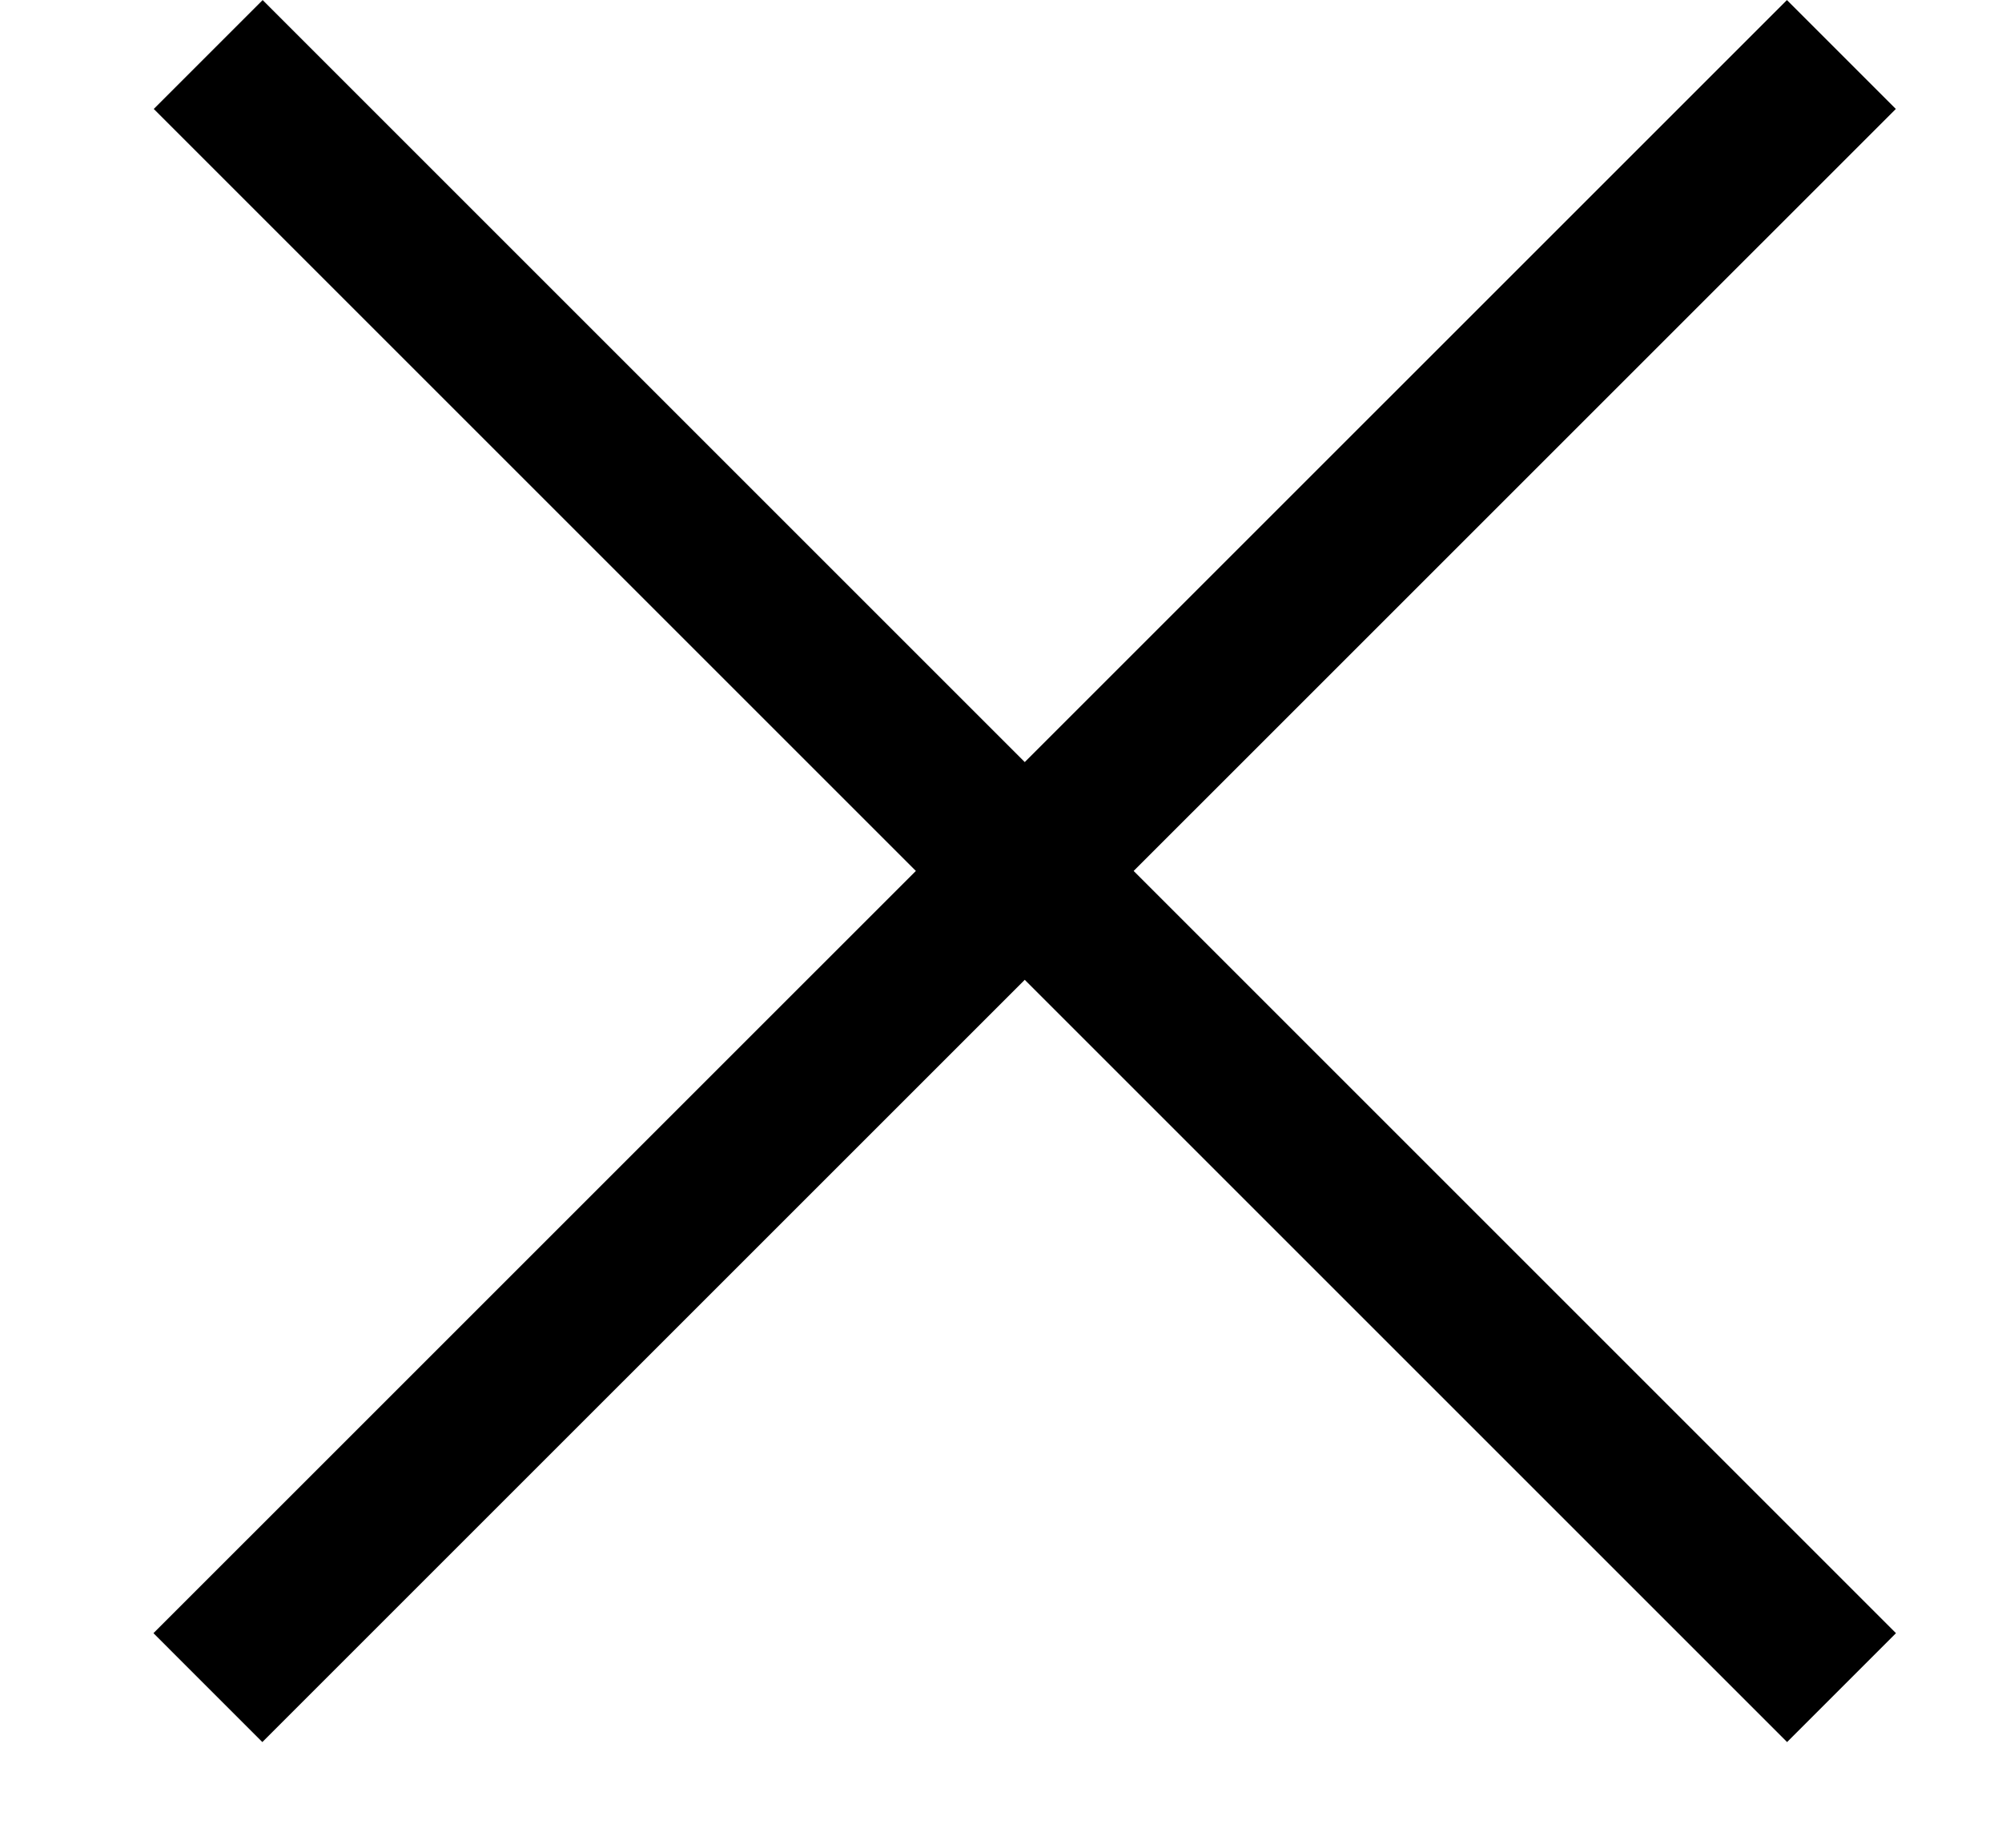 <svg width="13" height="12" viewBox="0 0 13 12" fill="none" xmlns="http://www.w3.org/2000/svg">
<path d="M1.352 0.354L11.958 10.96" stroke="black"/>
<path d="M11.957 0.354L1.35 10.96" stroke="black"/>
</svg>
